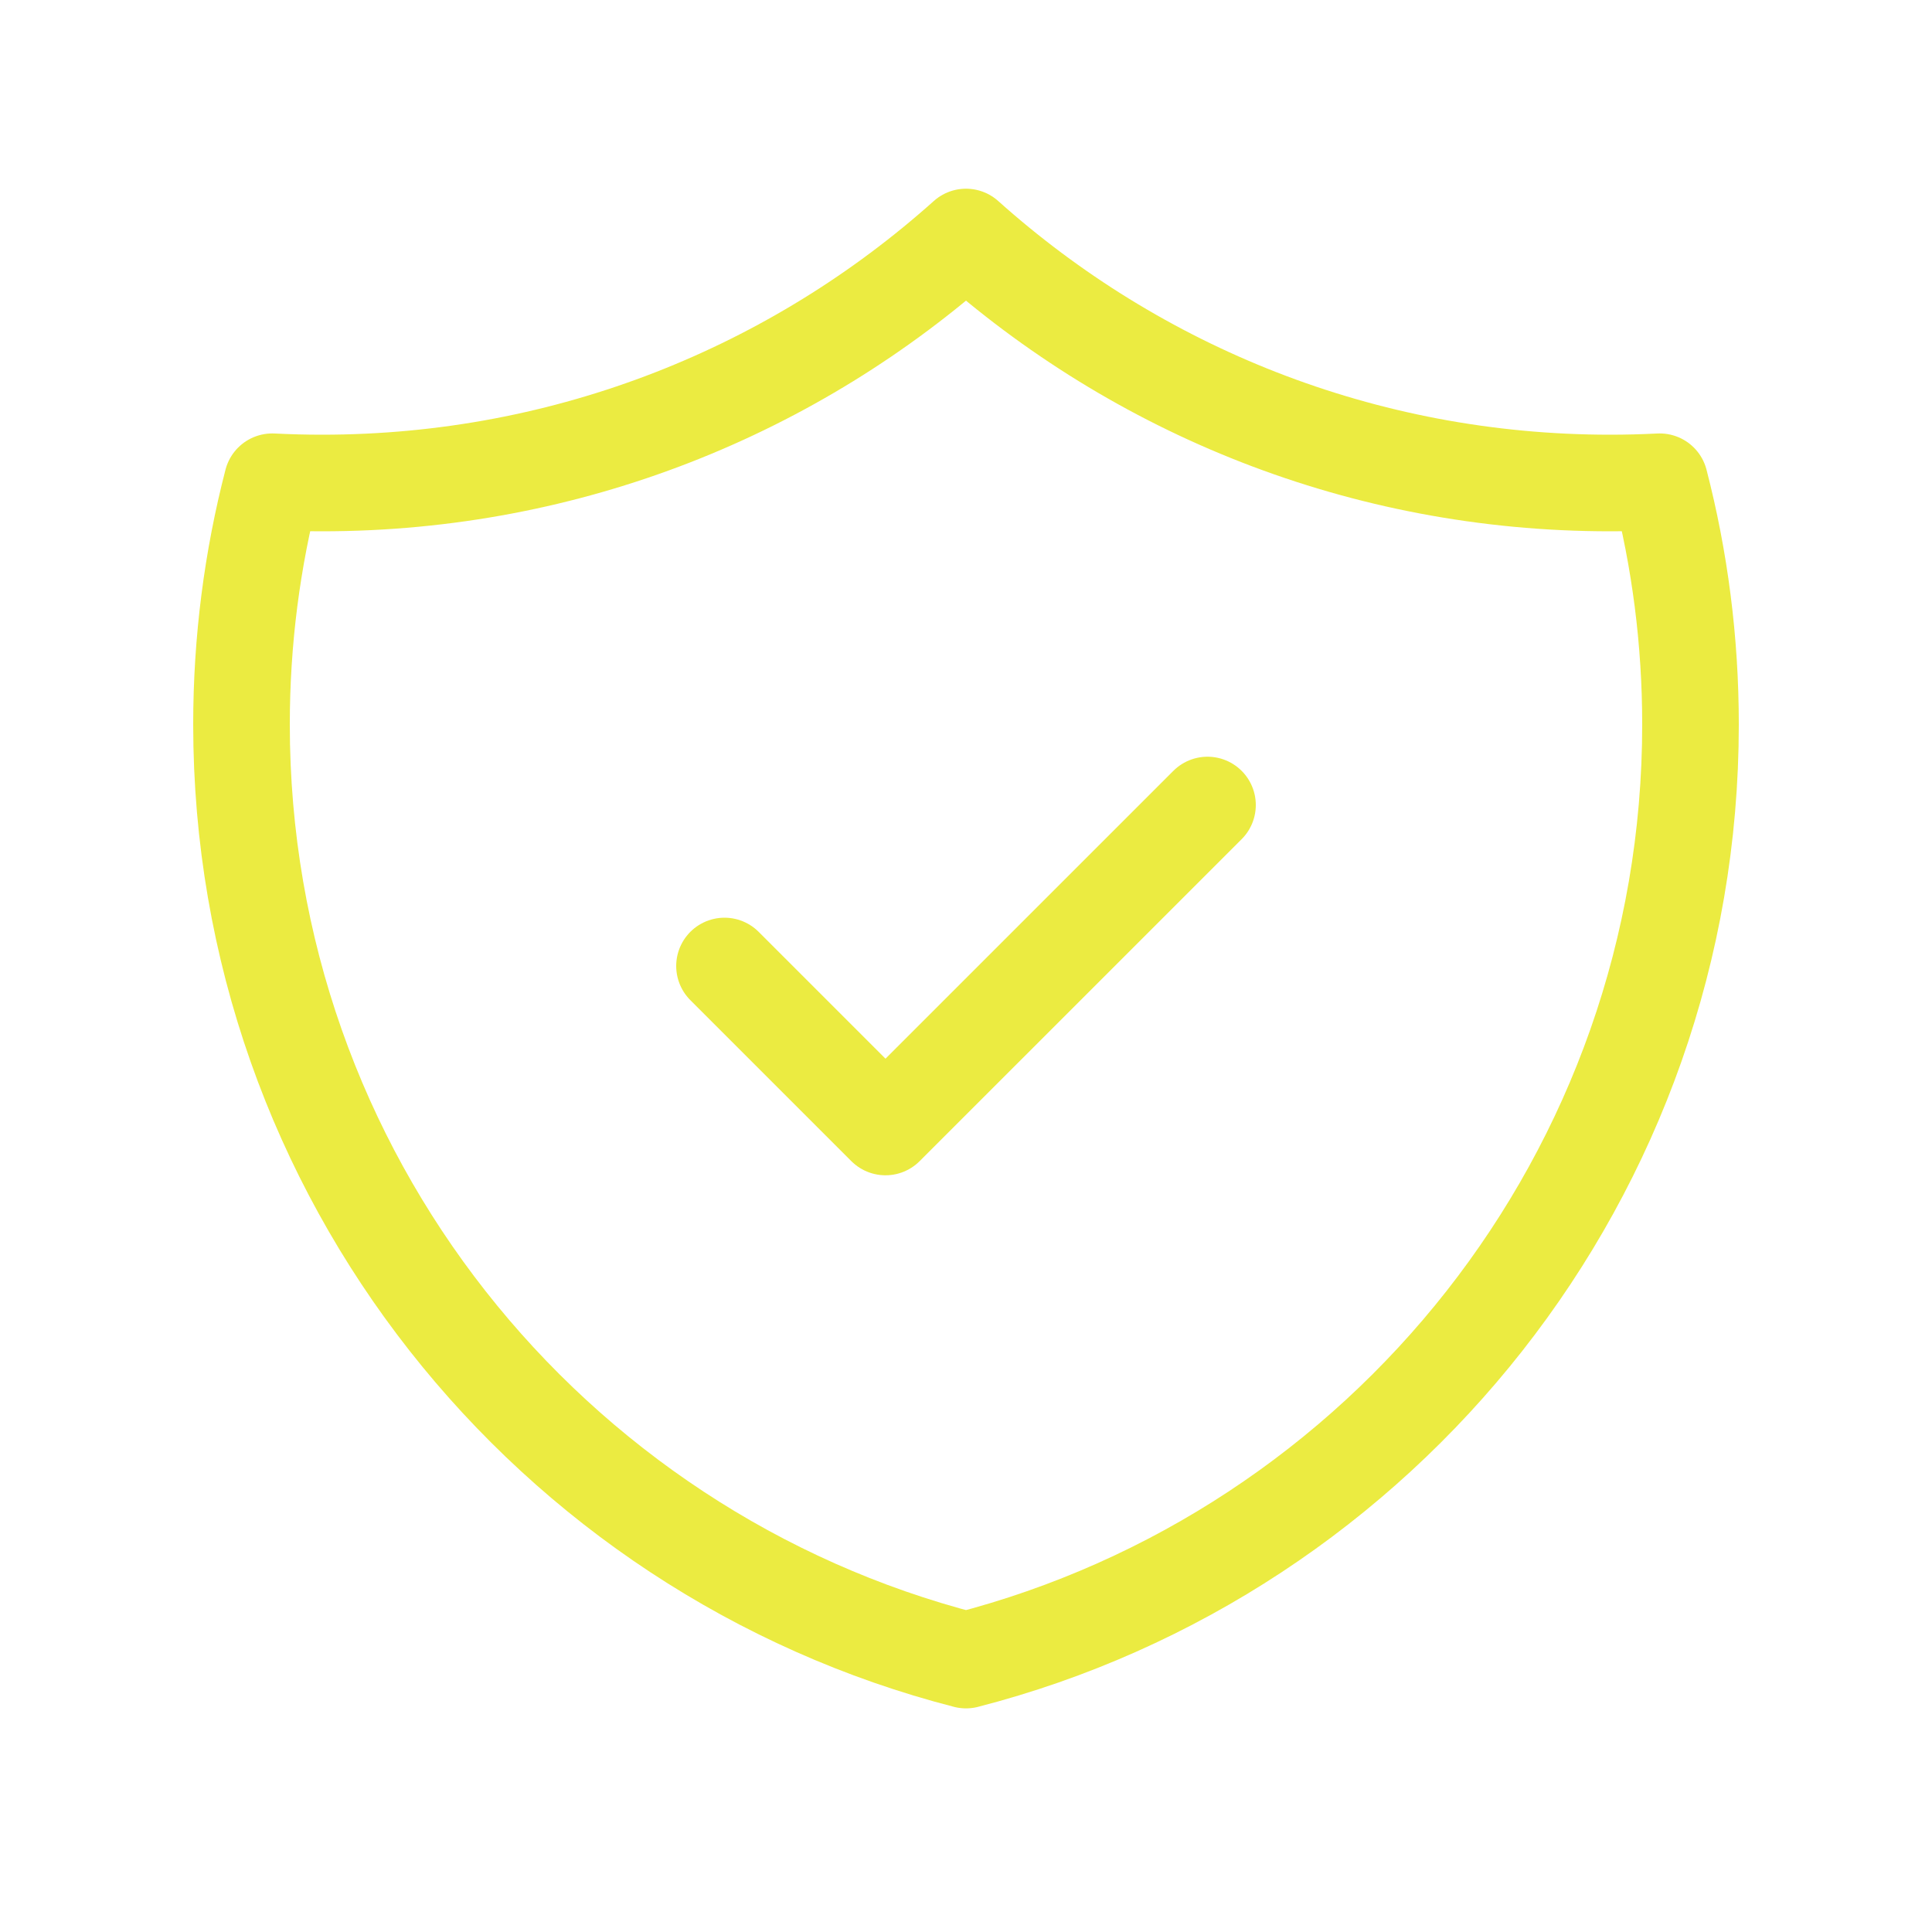 <svg width="40" height="40" viewBox="0 0 40 40" fill="none" xmlns="http://www.w3.org/2000/svg">
<path d="M15 20L18.333 23.333L25 16.667M34.363 9.974C34.022 9.991 33.679 10 33.333 10C28.211 10 23.538 8.074 20 4.907C16.462 8.074 11.789 10 6.667 10C6.321 10 5.978 9.991 5.637 9.974C5.221 11.58 5 13.264 5 15C5 24.319 11.374 32.15 20 34.37C28.626 32.15 35 24.319 35 15C35 13.264 34.779 11.58 34.363 9.974Z" stroke="#EBEB41" stroke-width="2" stroke-linecap="round" stroke-linejoin="round"/>
</svg>

